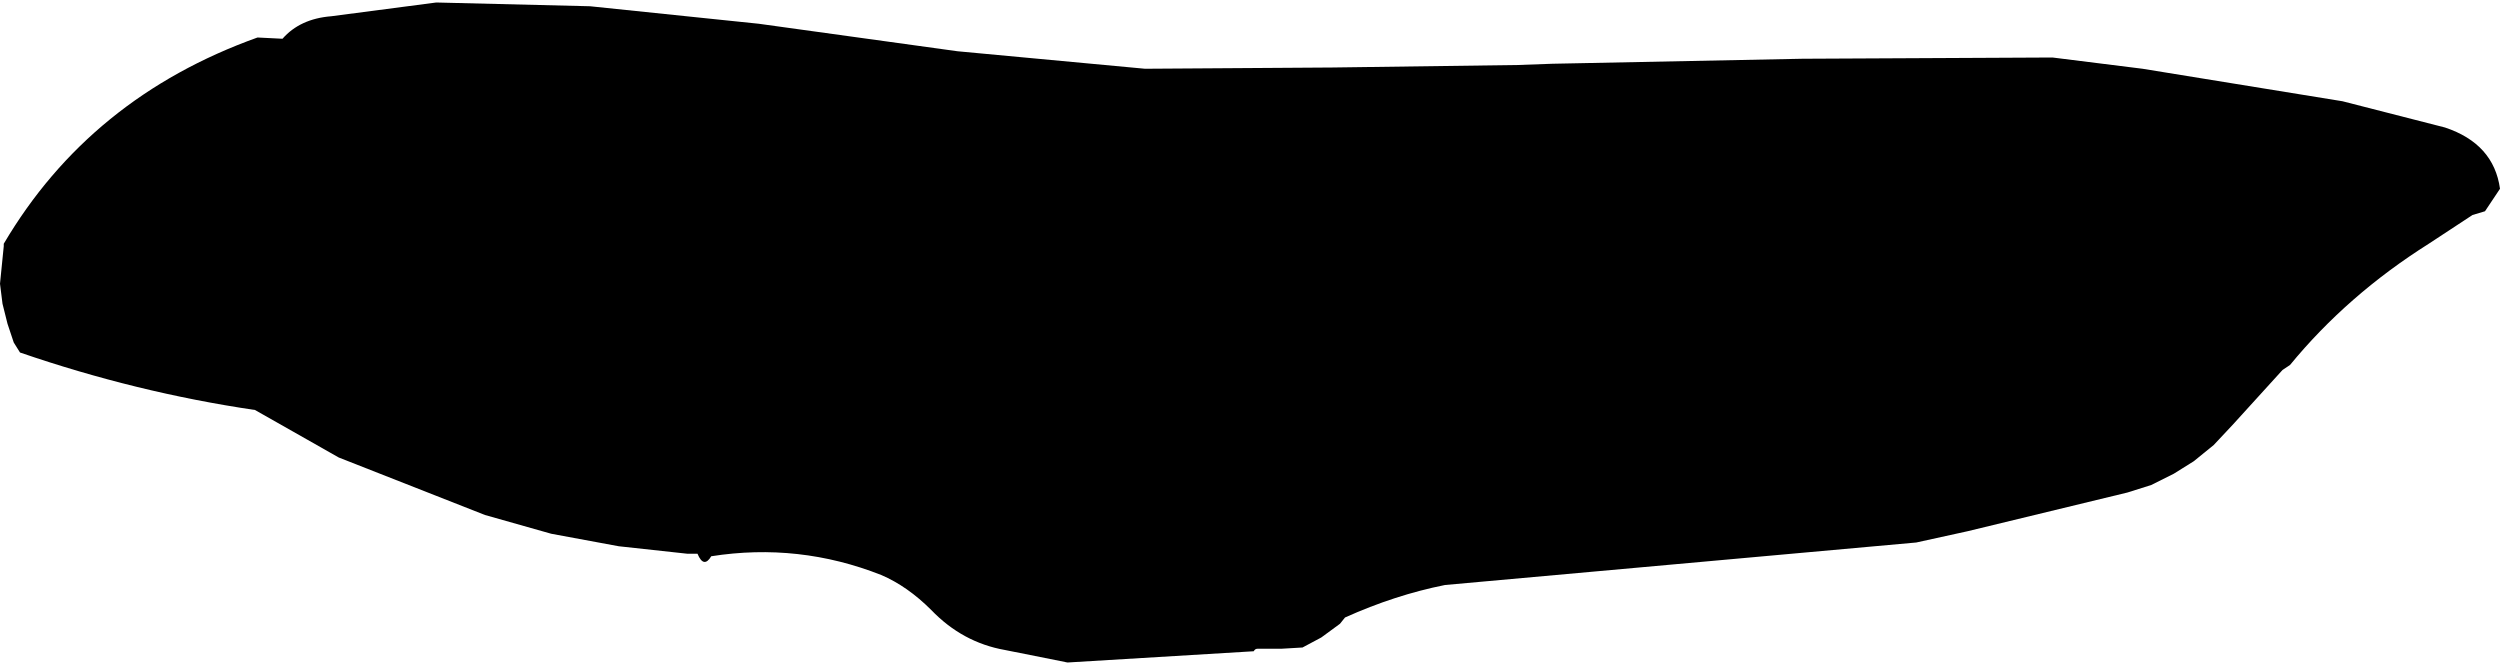 <?xml version="1.0" encoding="UTF-8" standalone="no"?>
<svg xmlns:xlink="http://www.w3.org/1999/xlink" height="26.55px" width="100.0px" xmlns="http://www.w3.org/2000/svg">
  <g transform="matrix(1.0, 0.0, 0.0, 1.0, 50.0, 13.25)">
    <path d="M32.1 -10.95 L35.7 -10.5 43.7 -9.2 47.8 -8.15 Q49.75 -7.5 50.0 -5.7 L49.4 -4.8 48.9 -4.65 47.15 -3.5 Q43.9 -1.45 41.6 1.35 L41.3 1.55 39.3 3.75 38.55 4.55 37.75 5.2 36.95 5.7 36.05 6.15 35.1 6.45 28.7 8.0 26.65 8.45 7.8 10.15 Q5.8 10.55 3.8 11.45 L3.6 11.7 2.85 12.25 2.1 12.65 1.25 12.7 0.3 12.7 Q0.2 12.7 0.15 12.8 L-7.3 13.25 -9.8 12.75 Q-11.5 12.45 -12.75 11.15 -13.7 10.2 -14.75 9.75 -18.05 8.45 -21.55 9.0 -21.85 9.5 -22.1 8.9 L-22.5 8.9 -25.25 8.6 -27.95 8.1 -30.6 7.35 -36.45 5.05 -39.8 3.15 Q-44.55 2.45 -49.2 0.85 L-49.45 0.45 -49.7 -0.3 -49.9 -1.1 -50.0 -1.9 -49.85 -3.4 -49.85 -3.5 Q-46.4 -9.35 -39.7 -11.75 L-38.7 -11.7 Q-38.0 -12.5 -36.75 -12.6 L-32.55 -13.15 -26.4 -13.0 -19.65 -12.3 -11.7 -11.2 -4.2 -10.5 3.3 -10.55 10.7 -10.65 12.1 -10.7 22.1 -10.9 32.1 -10.95" fill="#000000" fill-rule="evenodd" stroke="none"/>
  </g>
</svg>

